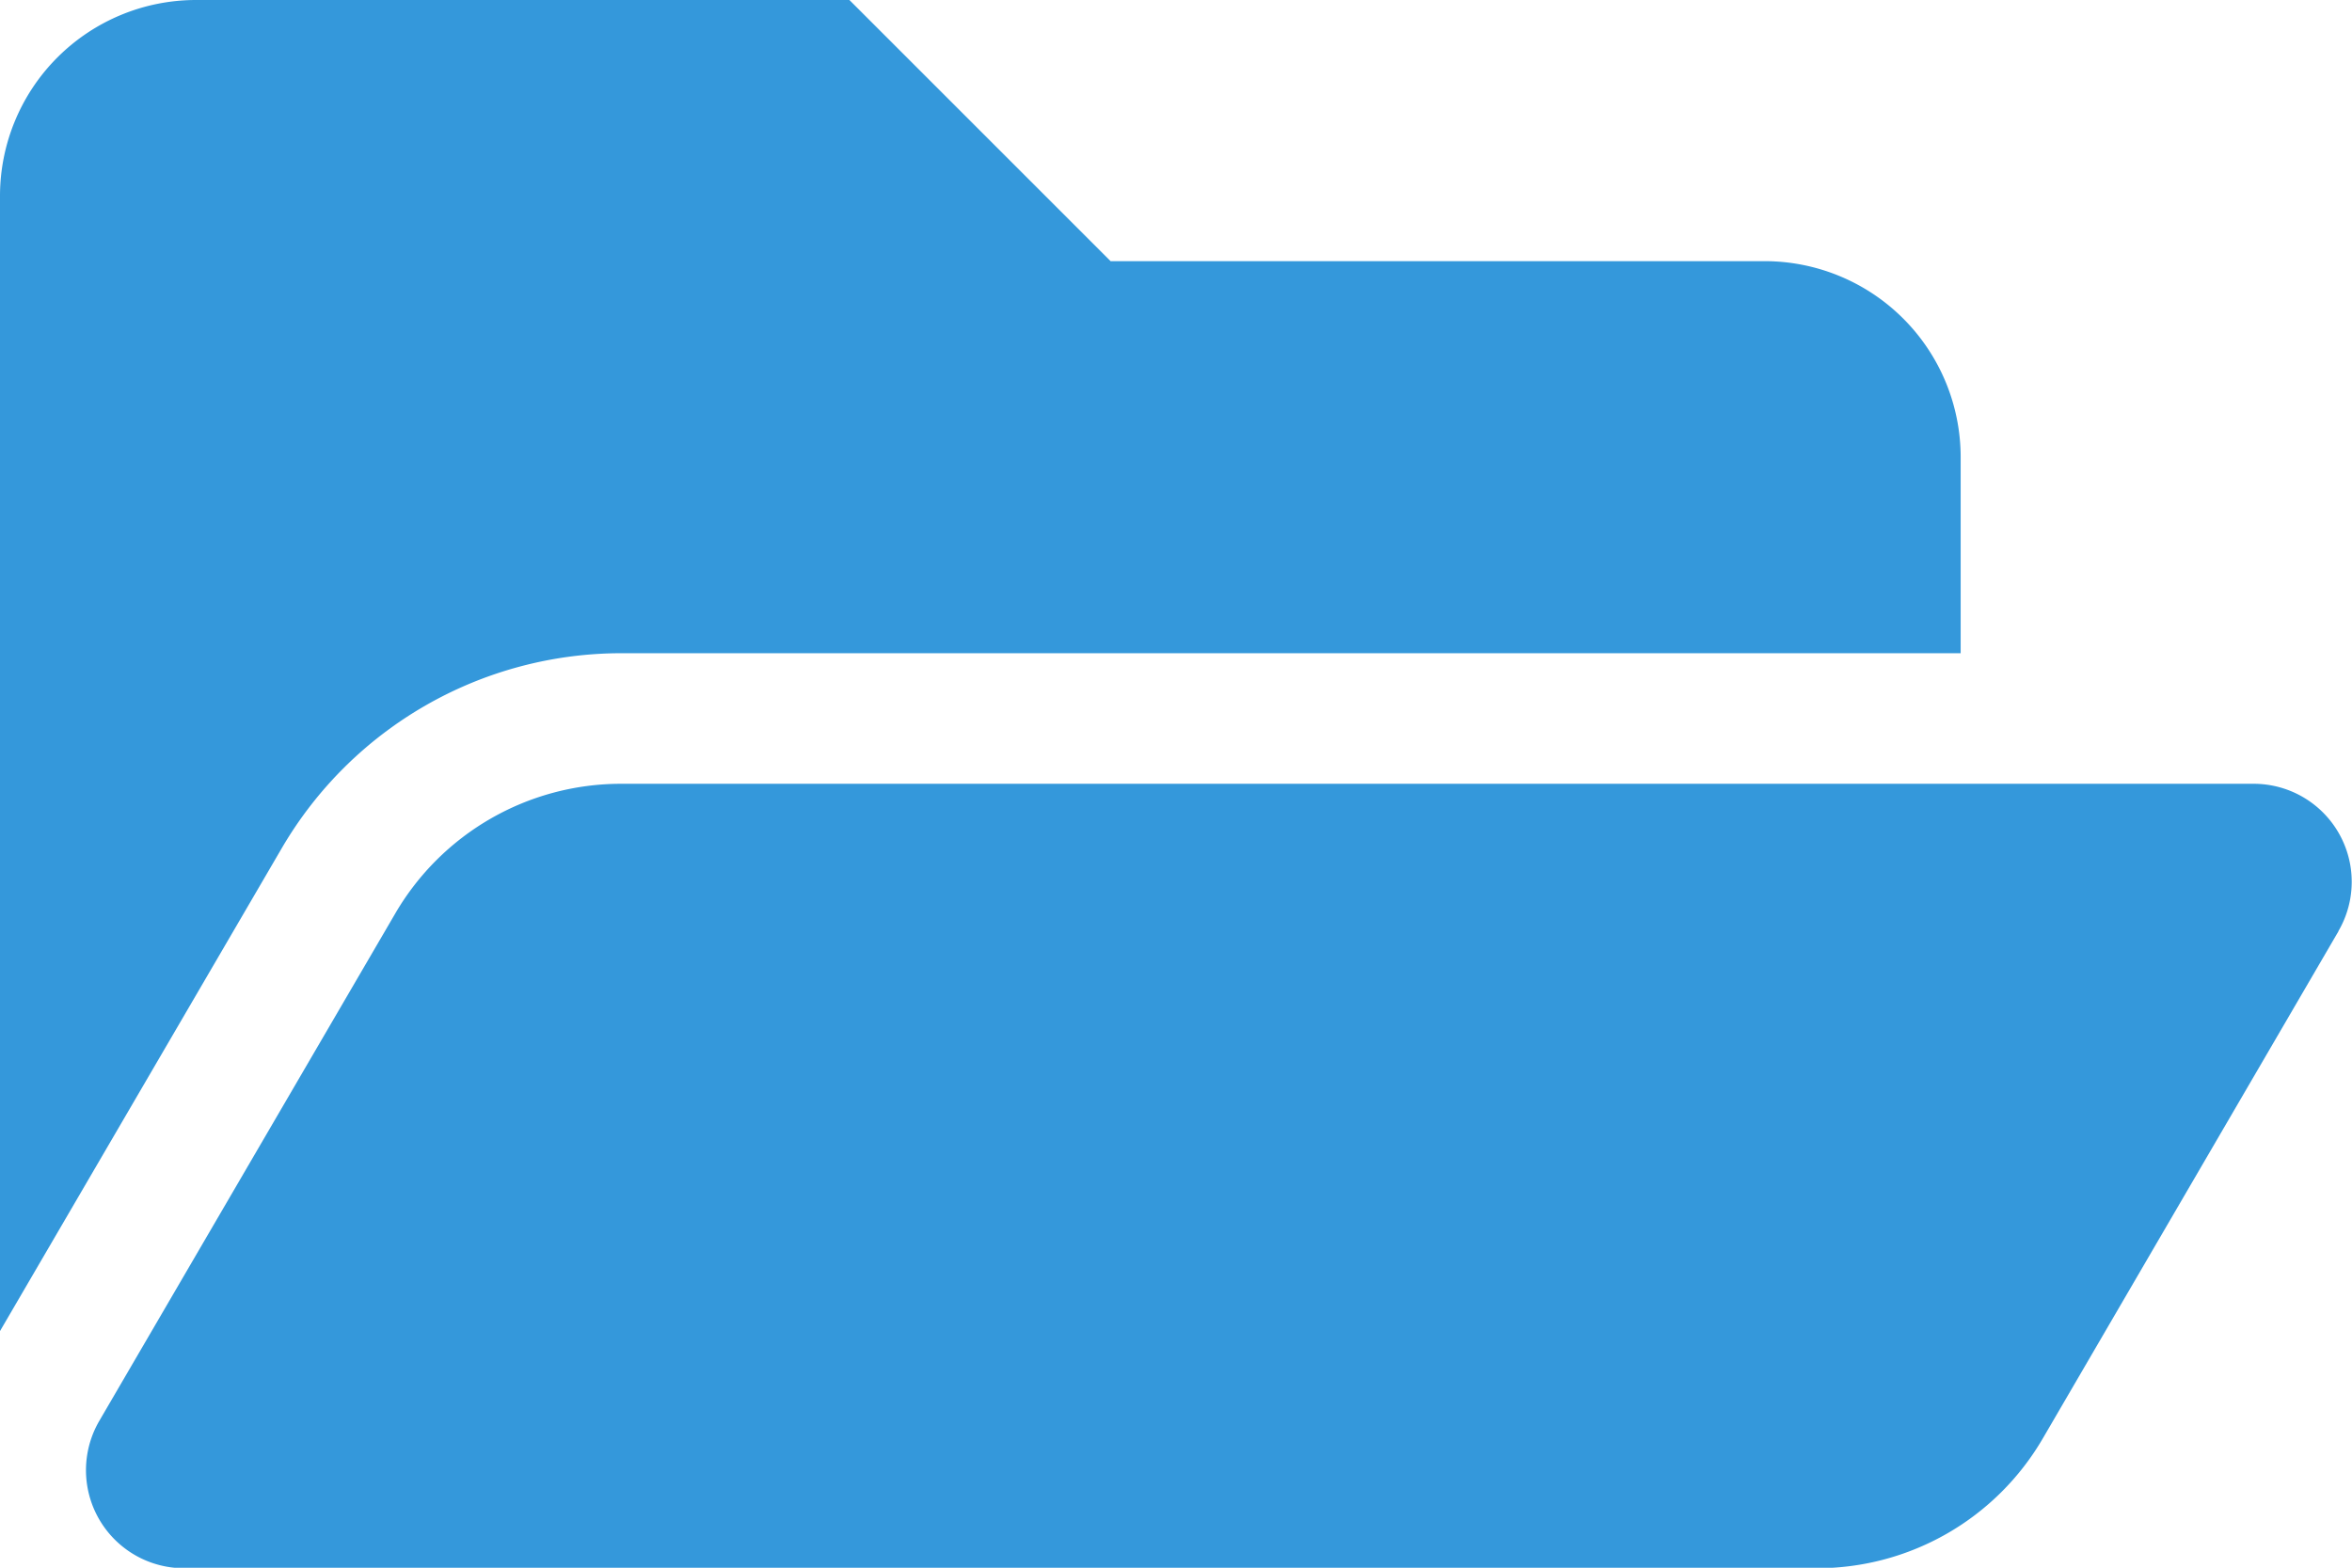 <svg xmlns="http://www.w3.org/2000/svg" width="14.875" height="9.917" viewBox="0 0 14.875 9.917">
  <path id="folder_icon" d="M14.79,10.39,12.919,13.6a1.653,1.653,0,0,1-1.428.82H1.163a.62.62,0,0,1-.535-.932L2.5,10.278a1.653,1.653,0,0,1,1.428-.82H14.254a.62.62,0,0,1,.535.932ZM3.925,8.632H12.4V7.392a1.24,1.24,0,0,0-1.24-1.24H7.024L5.372,4.5H1.24A1.24,1.24,0,0,0,0,5.74v7.18L1.784,9.862A2.488,2.488,0,0,1,3.925,8.632Z" transform="translate(0 -4.5)" fill="#3498db"/>
</svg>
